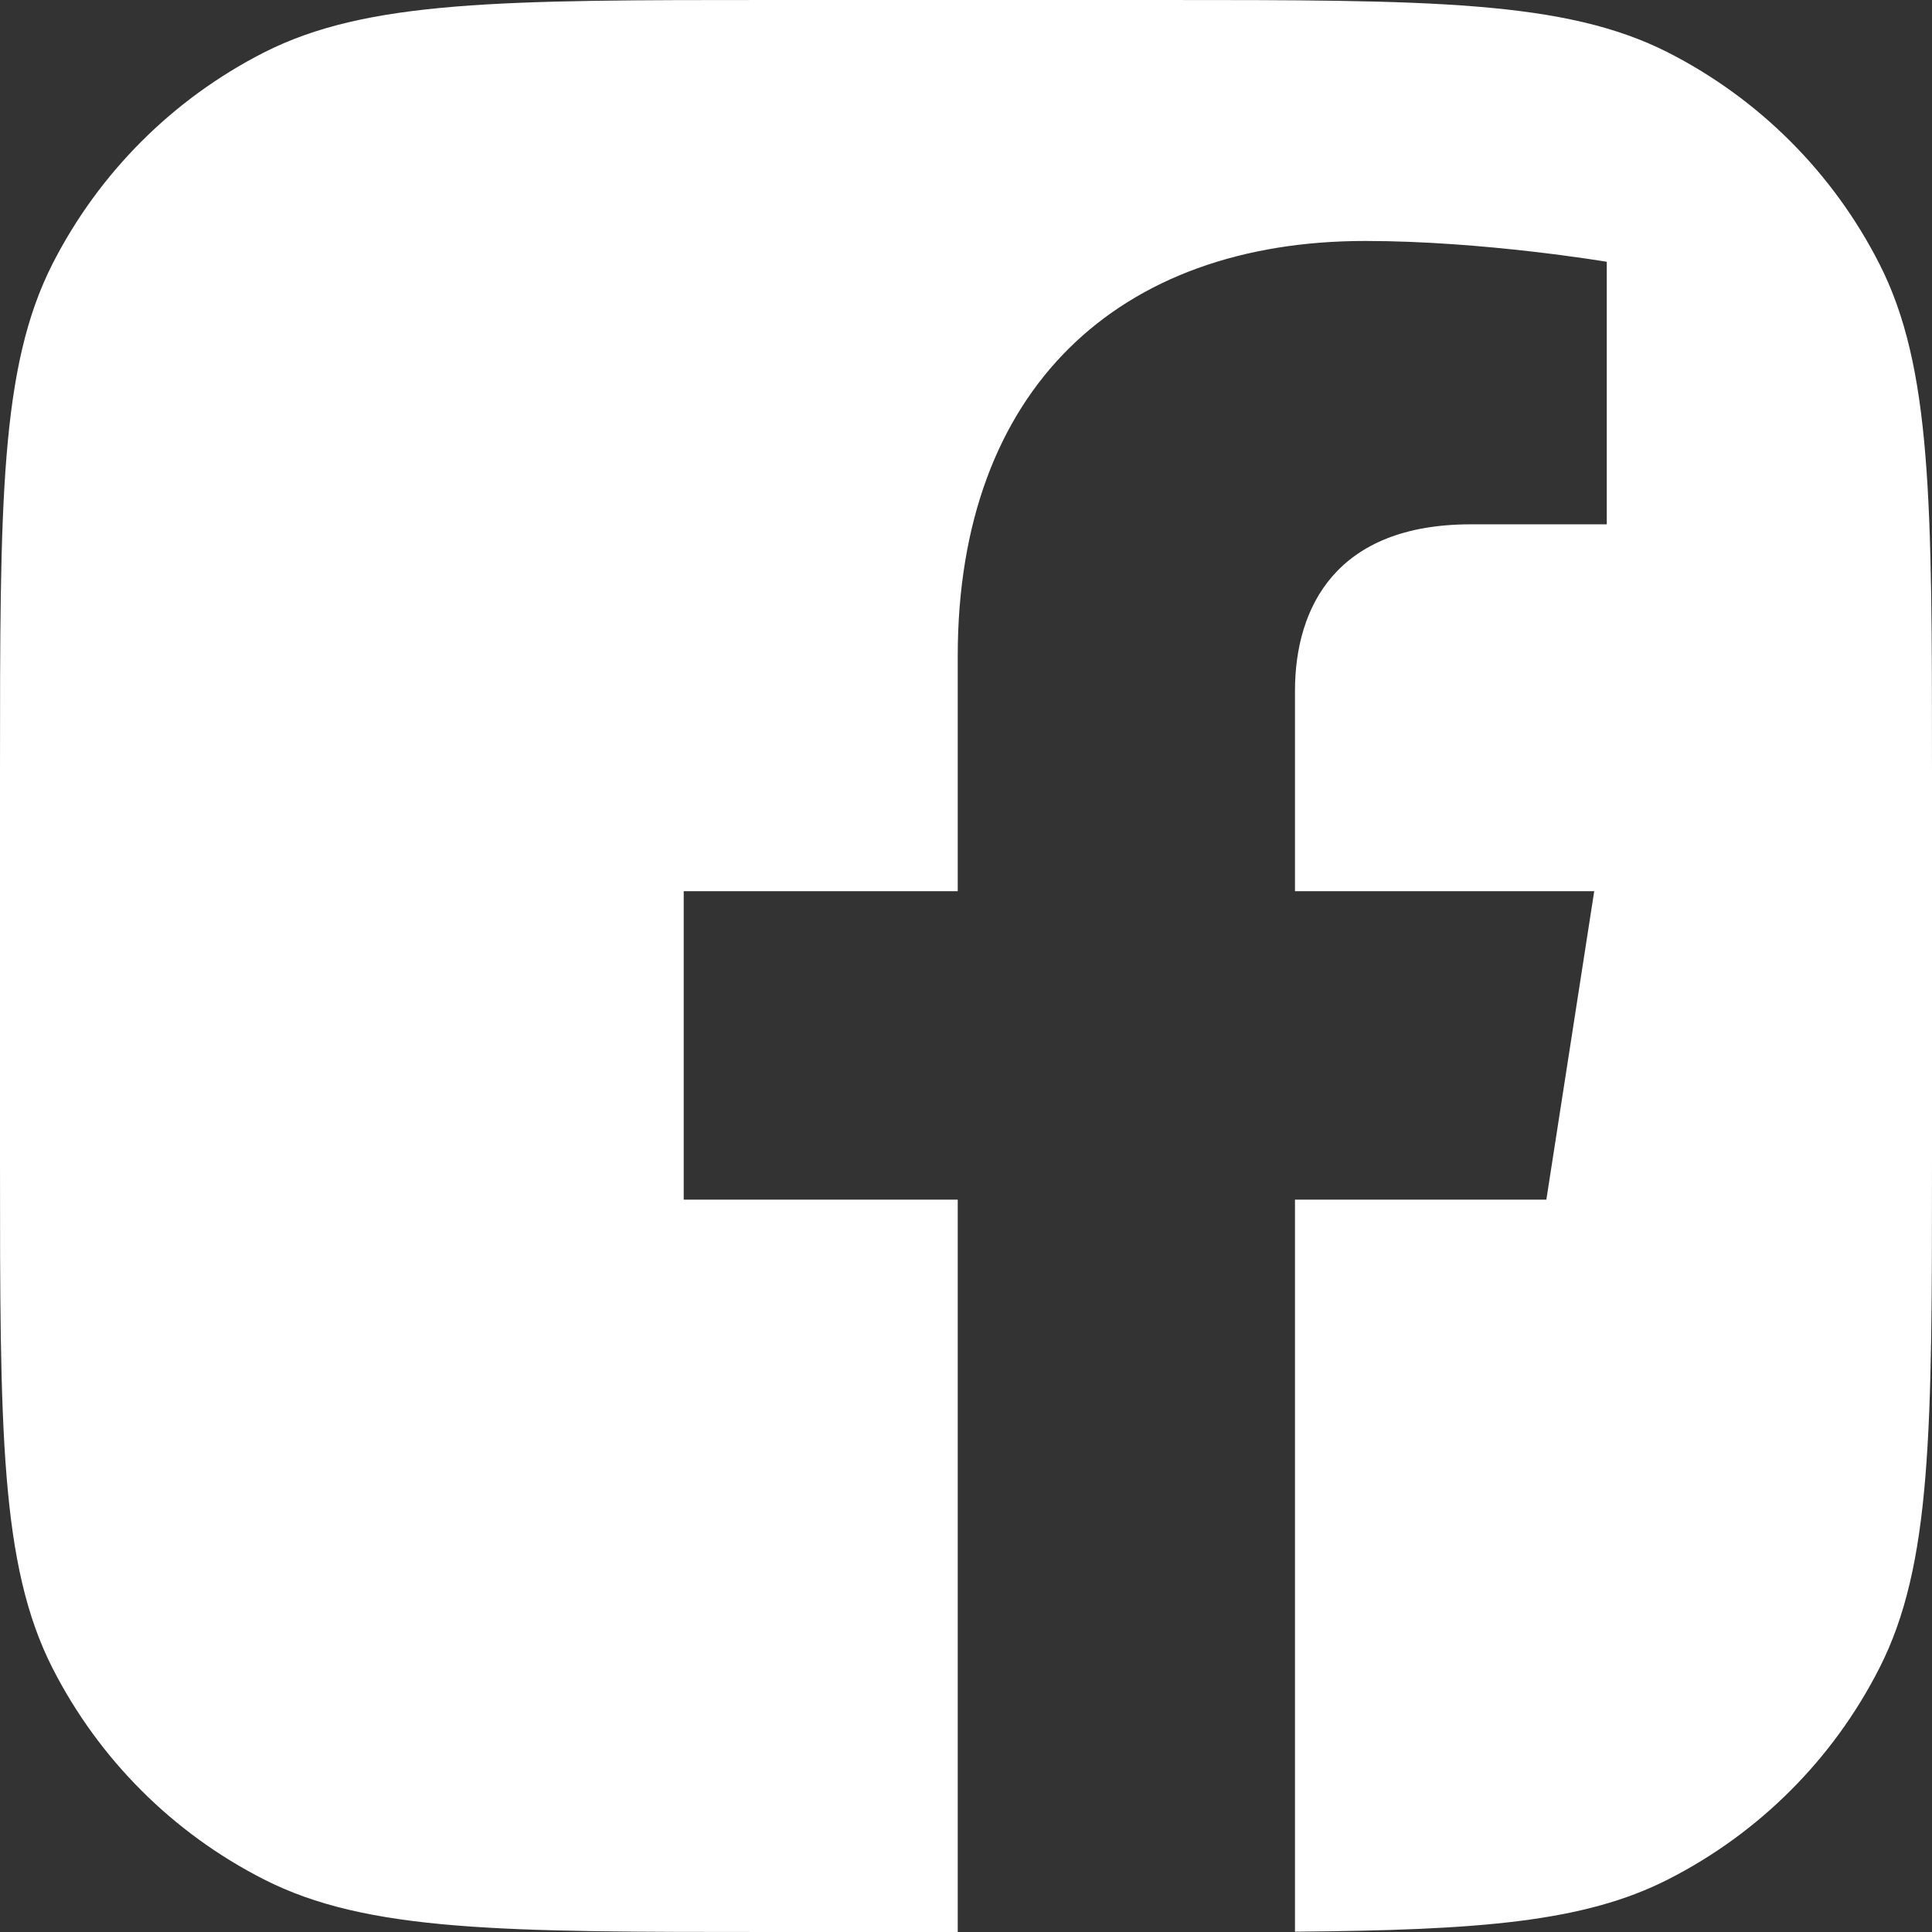 <?xml version="1.0" encoding="UTF-8"?> <svg xmlns="http://www.w3.org/2000/svg" width="18" height="18" viewBox="0 0 18 18" fill="none"><rect x="0" y="0" width="18" height="18" fill="#333333" stroke="none"/> <g clip-path="url(#clip0_144_583)"> <path d="M0.49 2.457C0 3.42 0 4.68 0 7.2V10.8C0 13.32 0 14.58 0.49 15.543C0.922 16.39 1.61 17.078 2.457 17.509C3.42 18 4.68 18 7.2 18H8.923V11.177H6.37V8.303H8.923V6.113C8.923 3.621 10.424 2.245 12.72 2.245C13.82 2.245 14.97 2.439 14.97 2.439V4.885H13.703C12.454 4.885 12.065 5.652 12.065 6.438V8.303H14.853L14.407 11.177H12.065V17.997C13.772 17.983 14.757 17.91 15.543 17.509C16.39 17.078 17.078 16.39 17.509 15.543C18 14.58 18 13.32 18 10.8V7.2C18 4.68 18 3.42 17.509 2.457C17.078 1.61 16.39 0.922 15.543 0.49C14.58 0 13.32 0 10.8 0H7.2C4.68 0 3.42 0 2.457 0.49C1.61 0.922 0.922 1.61 0.49 2.457Z" fill="white"></path> </g> <defs> <clipPath id="clip0_144_583"> <rect width="18" height="18" fill="white"></rect> </clipPath> </defs> </svg> 